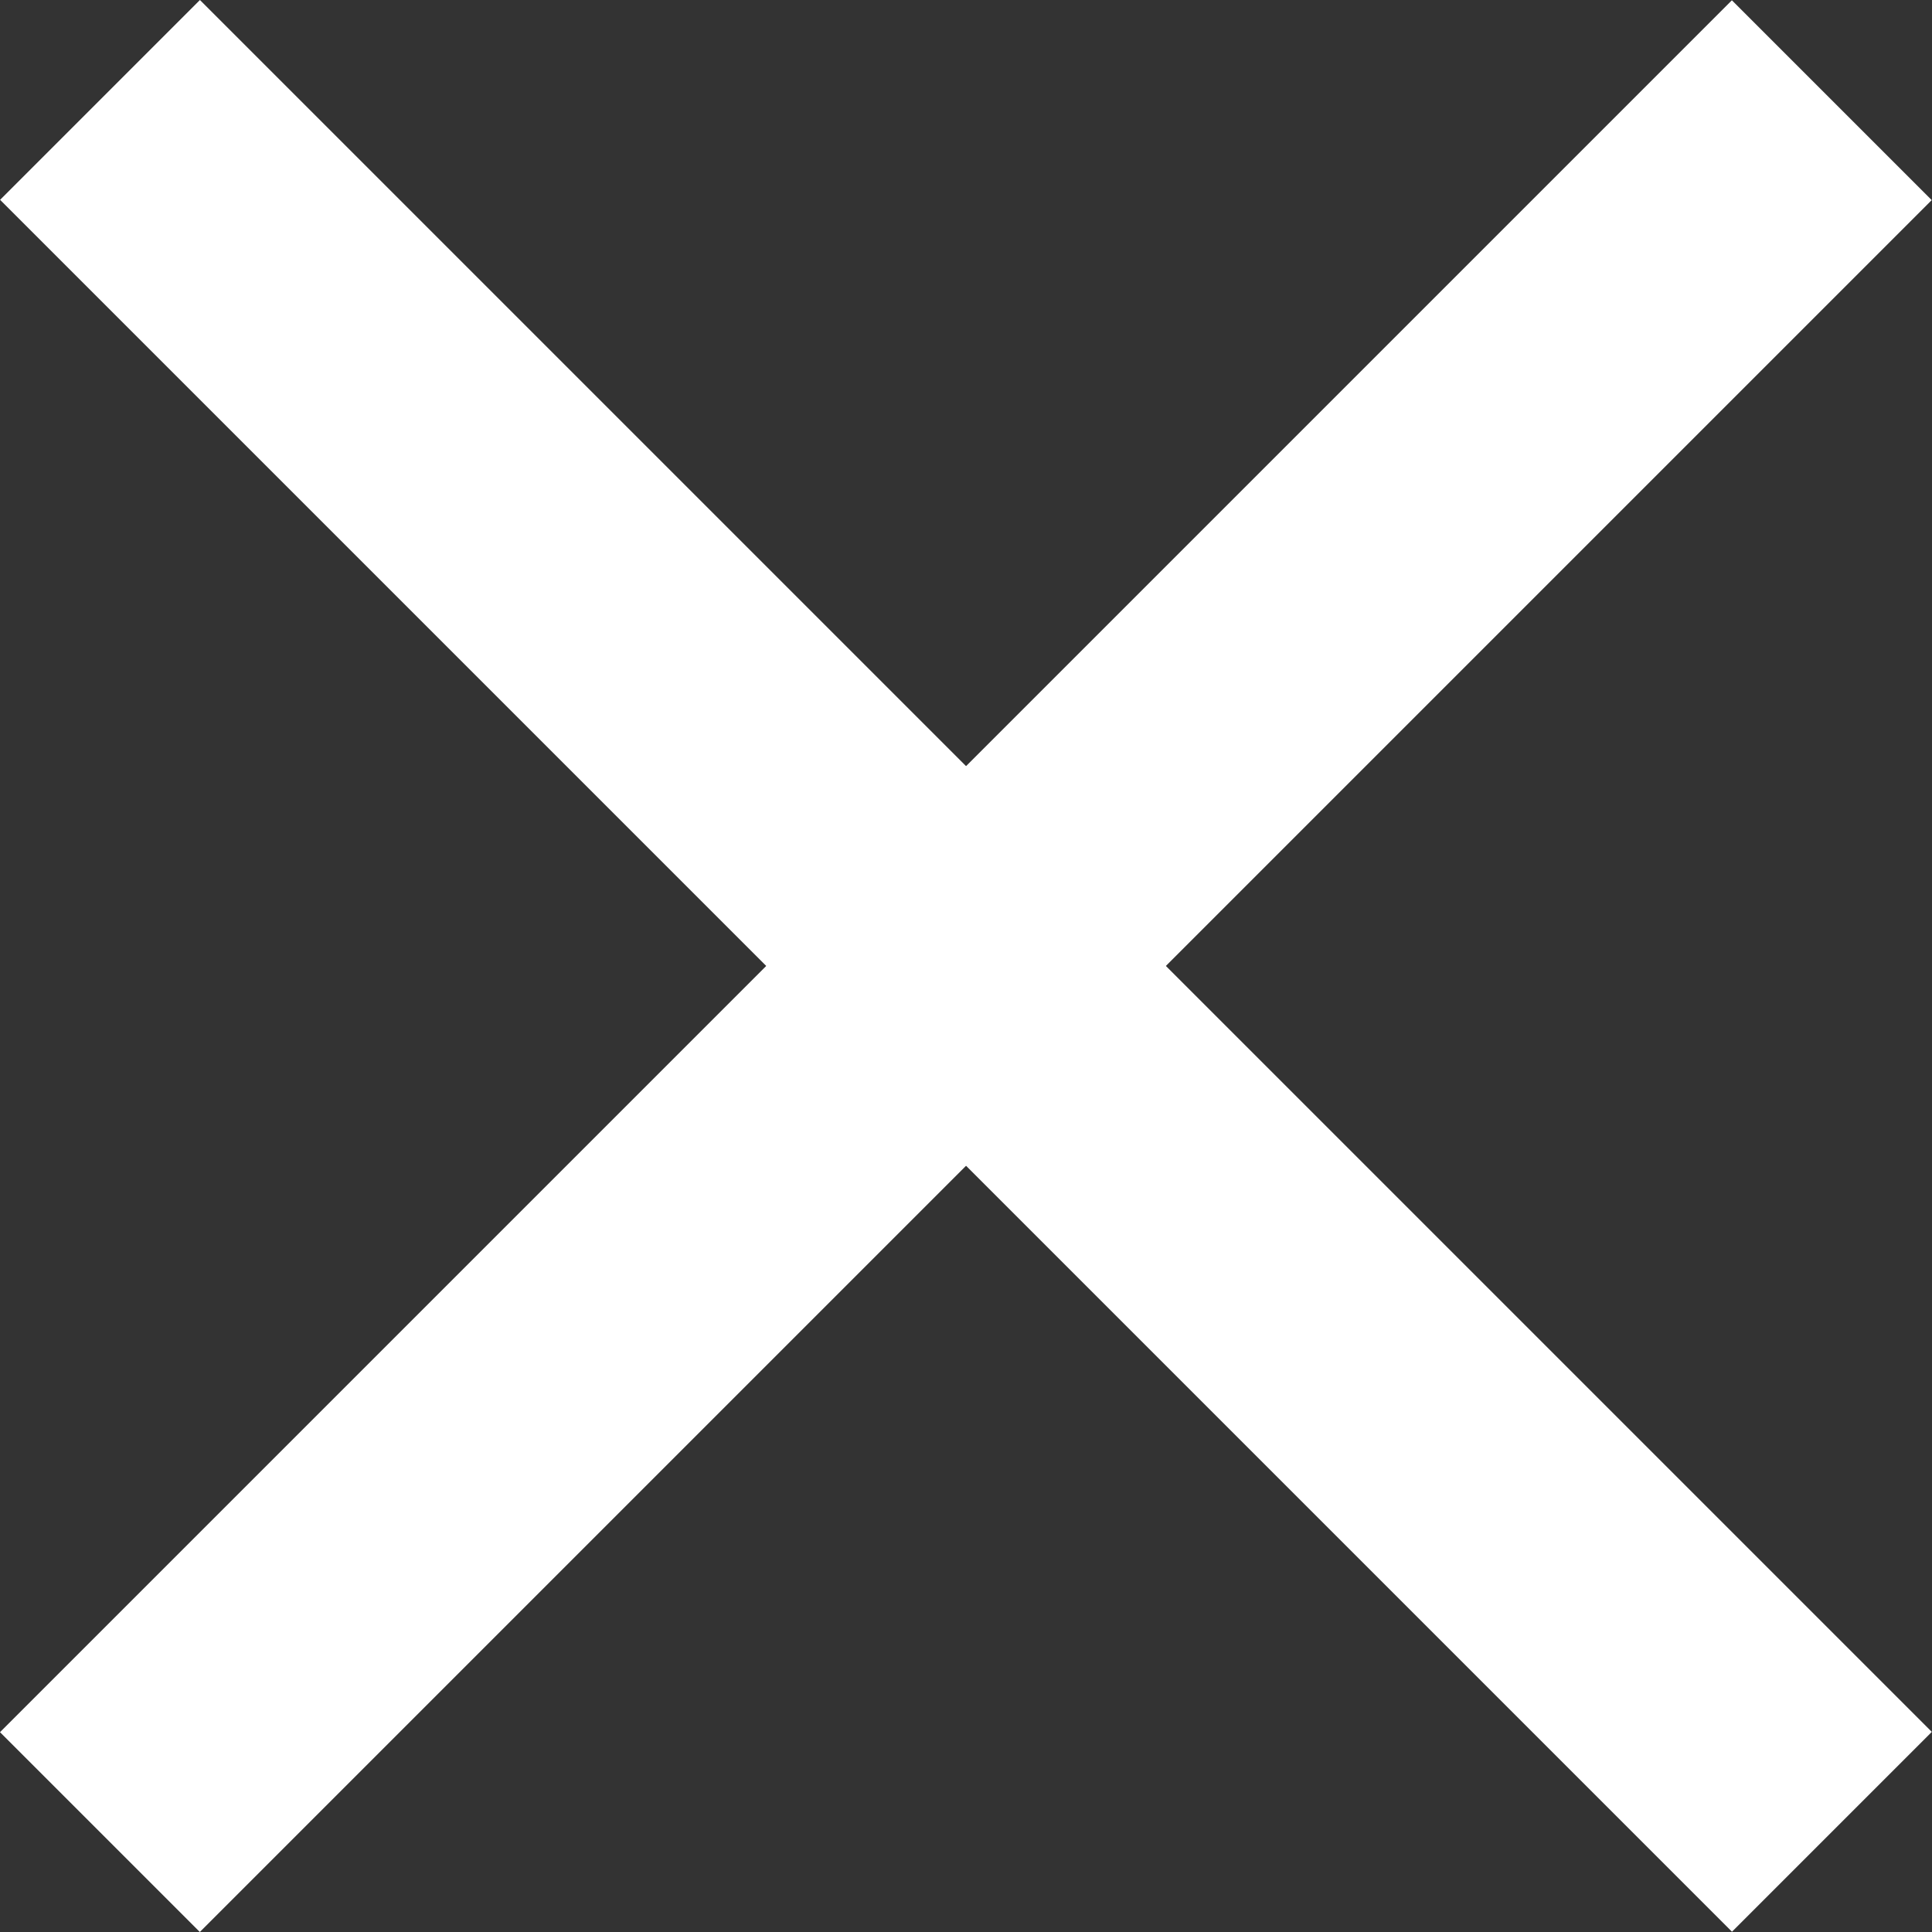 <svg viewBox="1278.706 226 20.506 20.506" xmlns="http://www.w3.org/2000/svg"><rect x="1278.706" y="226" width="20.506" height="20.506" fill="#333333" stroke="none"/><path d="m0 0h26v3h-26z" fill="#fff" transform="matrix(.707 .707 -.707 .707 1280.828 226)"/><path d="m0 0h26v3h-26z" fill="#fff" transform="matrix(.707 -.707 .707 .707 1278.706 244.385)"/></svg>